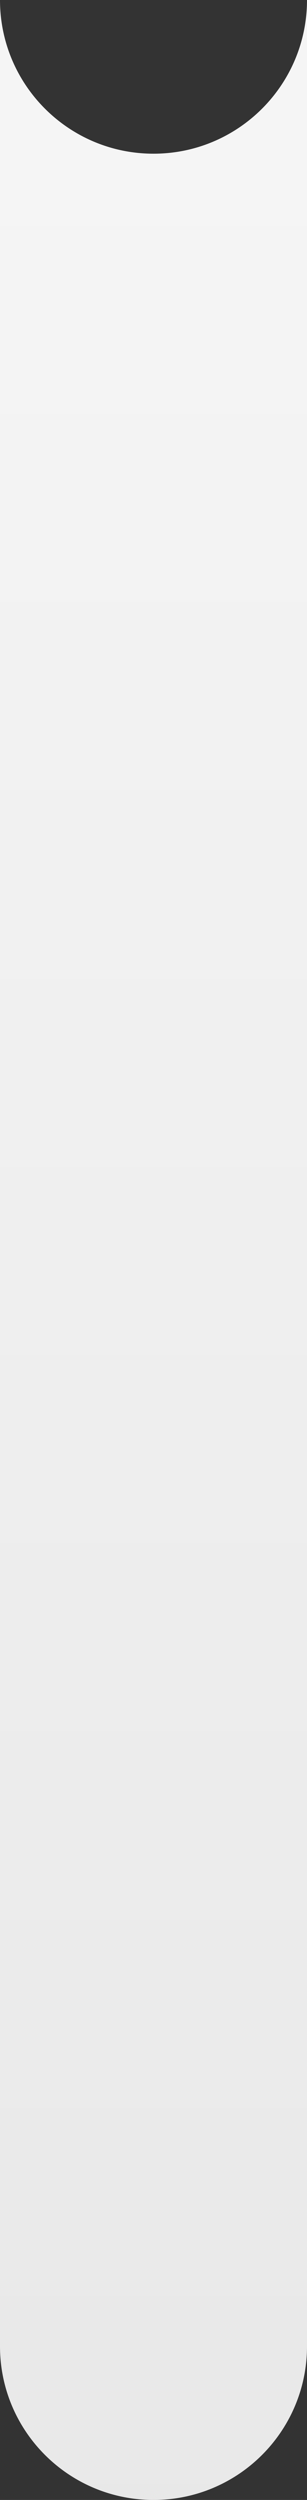 <?xml version="1.0" encoding="UTF-8"?> <svg xmlns="http://www.w3.org/2000/svg" width="98" height="797" viewBox="0 0 98 797" fill="none"><rect x="0" y="0" width="98" height="797" fill="#333333" stroke="none"/> <path fill-rule="evenodd" clip-rule="evenodd" d="M0 0V748C0 775.062 21.938 797 49 797C76.062 797 98 775.062 98 748V0C98 27.062 76.062 49 49 49C21.938 49 0 27.062 0 0Z" fill="url(#paint0_linear_810_2394)"></path> <defs> <linearGradient id="paint0_linear_810_2394" x1="49" y1="-138" x2="49" y2="1184" gradientUnits="userSpaceOnUse"> <stop stop-color="#F8F8F8"></stop> <stop offset="0.953" stop-color="#E3E3E3"></stop> </linearGradient> </defs> </svg> 